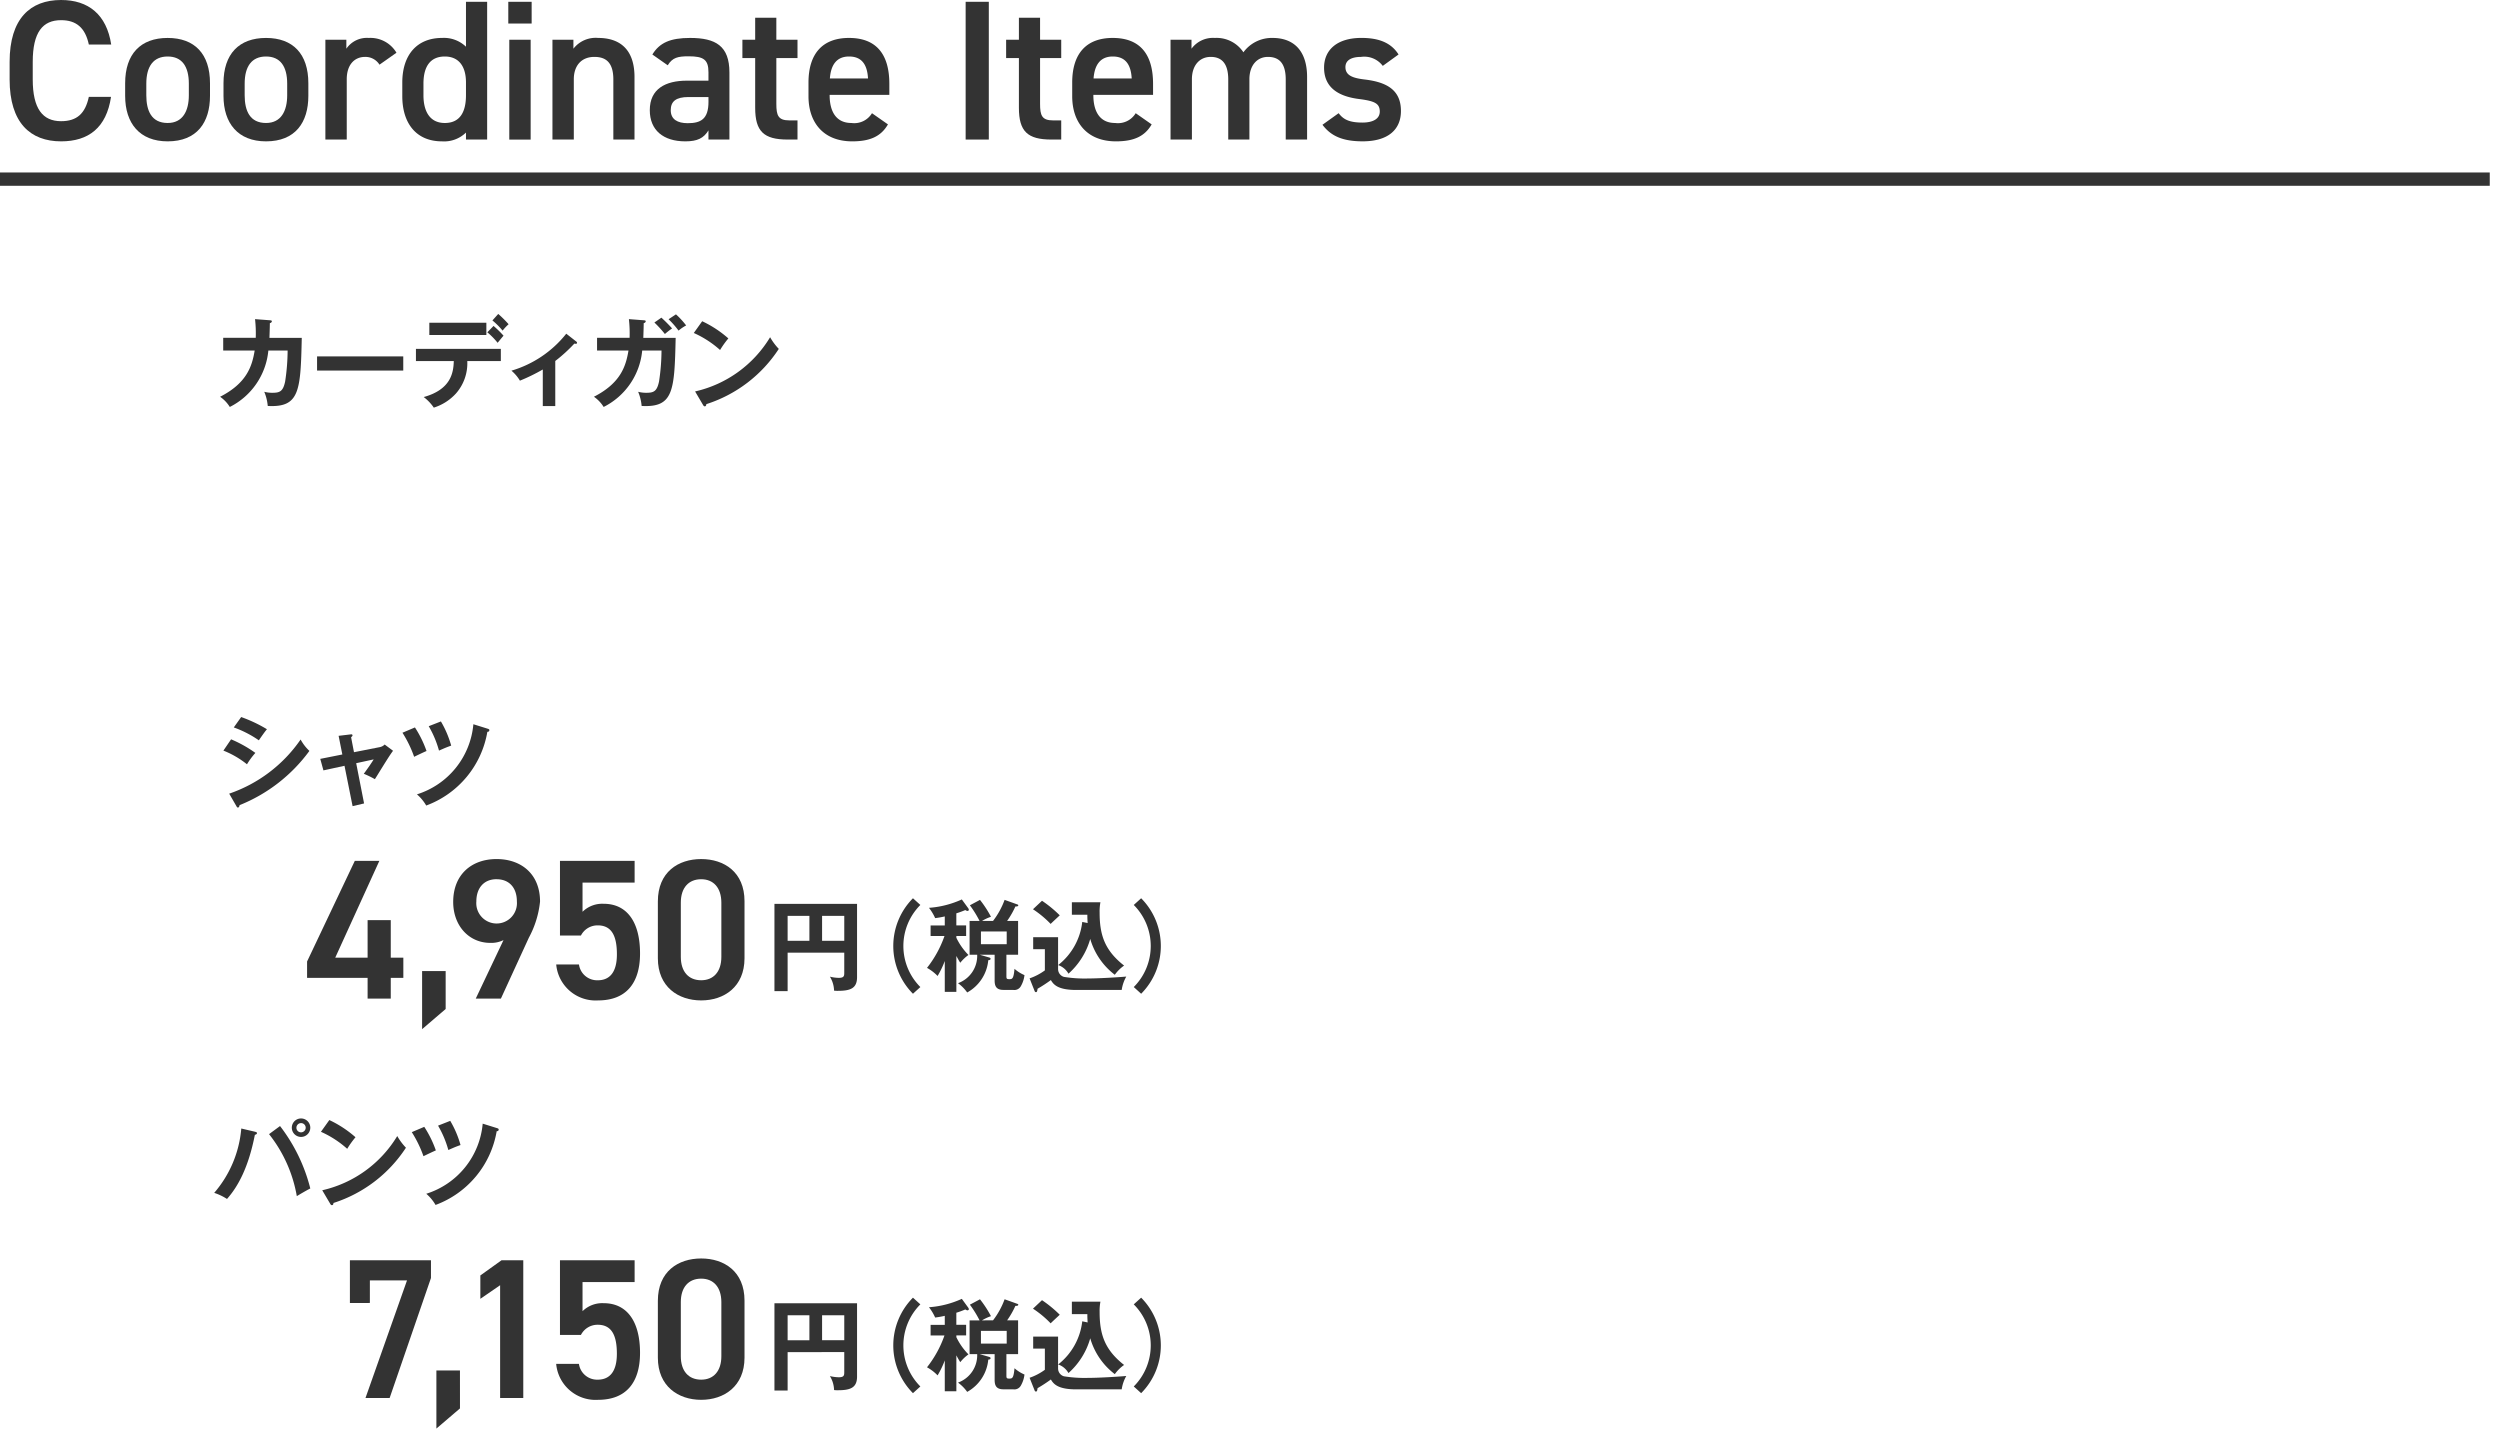 <svg id="デザイン" xmlns="http://www.w3.org/2000/svg" viewBox="0 0 338 193.279"><defs><style>.cls-1{fill:#333;}.cls-2{fill:none;stroke:#333;stroke-miterlimit:10;stroke-width:1.8px;}</style></defs><path class="cls-1" d="M47.307,176.165v-5.777h10.96v2.4l-5.588,16.222H49.413l5.615-15.9H50.007v3.051Z"/><path class="cls-1" d="M62.189,190.417,59,193.143v-7.855h3.186Z"/><path class="cls-1" d="M70.747,189.013H67.616V173.762L64.943,175.6v-3.159l2.861-2.051h2.943Z"/><path class="cls-1" d="M78.542,180.483H75.708V170.388H85.8v2.943H78.758v3.94a3.817,3.817,0,0,1,2.862-1.08c3.1,0,4.912,2.4,4.912,6.722,0,4.076-1.944,6.343-5.668,6.343a5.349,5.349,0,0,1-5.669-4.859h3.077a2.479,2.479,0,0,0,2.537,2.133c1.593,0,2.592-1.053,2.592-3.509,0-2.564-.756-3.914-2.592-3.914A2.519,2.519,0,0,0,78.542,180.483Z"/><path class="cls-1" d="M94.8,189.256c-3.1,0-5.857-1.836-5.857-5.695v-7.693c0-3.968,2.753-5.723,5.857-5.723s5.858,1.755,5.858,5.7v7.72C100.653,187.42,97.9,189.256,94.8,189.256Zm0-16.384c-1.7,0-2.753,1.16-2.753,3.158v7.342c0,2,1.053,3.158,2.753,3.158,1.674,0,2.727-1.161,2.727-3.158V176.03C97.522,174.032,96.469,172.872,94.8,172.872Z"/><path class="cls-1" d="M106.487,182.805V188h-1.782V176.2h11.168v9.911c0,1.513-.892,1.85-2.593,1.85a3.3,3.3,0,0,1-.513-.026,3.809,3.809,0,0,0-.567-1.891,5.227,5.227,0,0,0,1.215.162c.729,0,.729-.3.729-.729v-2.674Zm2.944-4.983h-2.944V181.2h2.944Zm1.715,3.376h3v-3.376h-3Z"/><path class="cls-1" d="M124.432,176.35a7.856,7.856,0,0,0,0,11.1l-1,.905a9.162,9.162,0,0,1,0-12.91Z"/><path class="cls-1" d="M129.3,188.1h-1.566v-4.173a12.325,12.325,0,0,1-.972,2.025,6,6,0,0,0-1.431-1.094,14.842,14.842,0,0,0,2.363-4.307h-1.877v-1.432h1.917V177.9a12.288,12.288,0,0,1-1.3.23,6.75,6.75,0,0,0-.837-1.391,12.914,12.914,0,0,0,4.442-1.135l.865,1.189a.372.372,0,0,1,.081.229c0,.081-.109.135-.19.135a.568.568,0,0,1-.283-.121,11.31,11.31,0,0,1-1.216.445v1.634h1.324v1.432H129.3v.243a8.644,8.644,0,0,0,1.635,2.323,5.534,5.534,0,0,0-1.107,1.053c-.163-.257-.285-.473-.528-.919Zm4.956-9.588a10.645,10.645,0,0,0,1.567-2.85l1.769.635a.117.117,0,0,1,.081.095c0,.175-.257.162-.391.162a11.707,11.707,0,0,1-1.121,1.958h1.485v4.564h-1.58v2.863c0,.378.027.446.405.446.4,0,.568-.068.689-1.4a4.988,4.988,0,0,0,1.35.851,3.9,3.9,0,0,1-.5,1.512,1,1,0,0,1-1.04.487H135.65c-1.081,0-1.175-.689-1.175-1.31v-3.444h-2.013l1.3.378c.081.027.162.081.162.162,0,.162-.162.189-.31.2a5.564,5.564,0,0,1-2.85,4.362,5.482,5.482,0,0,0-1.242-1.256,3.928,3.928,0,0,0,2.593-3.849h-1.027v-4.564h1.351a14.818,14.818,0,0,0-1.311-2.12l1.365-.73a14.7,14.7,0,0,1,1.485,2.282,6.247,6.247,0,0,0-1.216.568Zm-1.633,1.418v1.728h3.484v-1.728Z"/><path class="cls-1" d="M143.052,180.712v4.308a1.1,1.1,0,0,0,.783,1.053,17.3,17.3,0,0,0,3.309.216c1.27,0,3.754-.135,5.131-.257a5.155,5.155,0,0,0-.621,1.81H145.51c-2.377,0-3.052-.662-3.43-1.337a20.243,20.243,0,0,1-1.8,1.175c-.04.283-.068.459-.216.459s-.19-.162-.23-.27l-.634-1.594a7.732,7.732,0,0,0,2.066-1.08v-2.862h-1.58v-1.621Zm-2.174-4.929a16.227,16.227,0,0,1,2.4,1.971c-.2.189-1.067.986-1.229,1.162a13.776,13.776,0,0,0-2.39-1.985Zm6.171,3.011c-.04-.607-.04-.877-.04-1.121h-2.093v-1.688h3.862a6.653,6.653,0,0,0-.109,1.4c0,3.025.69,5.1,3.309,7.157a5.214,5.214,0,0,0-1.256,1.243,9.346,9.346,0,0,1-3.321-4.849,9.857,9.857,0,0,1-2.944,4.7,2.563,2.563,0,0,0-1.391-1.162,8.642,8.642,0,0,0,3.254-5.833Z"/><path class="cls-1" d="M153.284,187.45a7.856,7.856,0,0,0,0-11.1l1-.905a9.162,9.162,0,0,1,0,12.91Z"/><path class="cls-1" d="M34.484,153.011c.2.054.257.094.257.189,0,.068-.04.175-.283.23-.851,4.321-2.215,6.914-3.768,8.669a7.439,7.439,0,0,0-1.729-.824,15.242,15.242,0,0,0,3.66-8.7Zm3.376-.77a23,23,0,0,1,4.092,8.44c-.54.27-1.661.932-1.823,1.04a18.57,18.57,0,0,0-3.754-8.386Zm4.092.23a1.249,1.249,0,1,1-1.242-1.256A1.251,1.251,0,0,1,41.952,152.471Zm-1.877,0a.62.62,0,0,0,.621.621.631.631,0,0,0,.635-.621.628.628,0,0,0-1.256,0Z"/><path class="cls-1" d="M44.525,151.431a14.88,14.88,0,0,1,3.538,2.323,12.4,12.4,0,0,0-1.121,1.566,13.523,13.523,0,0,0-3.551-2.3Zm-.959,9.493a15.981,15.981,0,0,0,10.142-7.332,7.984,7.984,0,0,0,1.175,1.579,18.376,18.376,0,0,1-9.791,7.468c-.027.135-.04.3-.229.3-.095,0-.176-.108-.243-.23Z"/><path class="cls-1" d="M57.361,152.349a14.764,14.764,0,0,1,1.566,3.187c-.3.122-1.12.513-1.674.783a15.909,15.909,0,0,0-1.58-3.254Zm9.844.176c.176.054.216.108.216.189,0,.2-.175.229-.27.229a12.936,12.936,0,0,1-8.264,9.966,5.864,5.864,0,0,0-1.256-1.512,10.951,10.951,0,0,0,7.63-9.48Zm-6.333-.986a13.557,13.557,0,0,1,1.391,3.268c-.7.256-.8.3-1.648.675a13.749,13.749,0,0,0-1.39-3.295Z"/><path class="cls-1" d="M51.289,116.388l-5.966,13.091H49.7v-5.074h3.131v5.074h1.7v2.727h-1.7v2.807H49.7v-2.807H41.517v-2.213l6.451-13.6Z"/><path class="cls-1" d="M60.253,136.417l-3.185,2.726v-7.855h3.185Z"/><path class="cls-1" d="M68.074,127.1a3.72,3.72,0,0,1-1.782.378c-2.915,0-5.02-2.348-5.02-5.533,0-3.752,2.537-5.8,5.857-5.8,3.347,0,5.885,2.025,5.885,5.75A13.124,13.124,0,0,1,71.5,126.78l-3.779,8.233h-3.4Zm-.945-8.232c-1.7,0-2.726,1.187-2.726,3a2.75,2.75,0,1,0,5.479,0C69.882,120.059,68.884,118.872,67.129,118.872Z"/><path class="cls-1" d="M78.542,126.483H75.708V116.388H85.8v2.943H78.758v3.94a3.819,3.819,0,0,1,2.862-1.08c3.1,0,4.913,2.4,4.913,6.722,0,4.076-1.944,6.343-5.669,6.343A5.348,5.348,0,0,1,75.2,130.4h3.077a2.479,2.479,0,0,0,2.537,2.133c1.593,0,2.591-1.053,2.591-3.509,0-2.564-.755-3.914-2.591-3.914A2.521,2.521,0,0,0,78.542,126.483Z"/><path class="cls-1" d="M94.8,135.256c-3.1,0-5.857-1.836-5.857-5.695v-7.693c0-3.968,2.754-5.723,5.857-5.723s5.858,1.755,5.858,5.7v7.72C100.653,133.42,97.9,135.256,94.8,135.256Zm0-16.384c-1.7,0-2.753,1.16-2.753,3.158v7.342c0,2,1.053,3.158,2.753,3.158,1.674,0,2.727-1.161,2.727-3.158V122.03C97.522,120.032,96.469,118.872,94.8,118.872Z"/><path class="cls-1" d="M106.487,128.805V134h-1.782V122.2h11.168v9.911c0,1.513-.892,1.85-2.593,1.85a3.3,3.3,0,0,1-.513-.026,3.809,3.809,0,0,0-.567-1.891,5.227,5.227,0,0,0,1.215.162c.729,0,.729-.3.729-.729v-2.674Zm2.944-4.983h-2.944V127.2h2.944Zm1.715,3.376h3v-3.376h-3Z"/><path class="cls-1" d="M124.432,122.35a7.856,7.856,0,0,0,0,11.1l-1,.905a9.162,9.162,0,0,1,0-12.91Z"/><path class="cls-1" d="M129.3,134.1h-1.566v-4.173a12.325,12.325,0,0,1-.972,2.025,6,6,0,0,0-1.431-1.094,14.842,14.842,0,0,0,2.363-4.307h-1.877v-1.432h1.917V123.9a12.288,12.288,0,0,1-1.3.23,6.75,6.75,0,0,0-.837-1.391,12.914,12.914,0,0,0,4.442-1.135l.865,1.189a.372.372,0,0,1,.081.229c0,.081-.109.135-.19.135a.568.568,0,0,1-.283-.121,11.31,11.31,0,0,1-1.216.445v1.634h1.324v1.432H129.3v.243a8.644,8.644,0,0,0,1.635,2.323,5.534,5.534,0,0,0-1.107,1.053c-.163-.257-.285-.473-.528-.919Zm4.956-9.588a10.645,10.645,0,0,0,1.567-2.85l1.769.635a.117.117,0,0,1,.081.095c0,.175-.257.162-.391.162a11.707,11.707,0,0,1-1.121,1.958h1.485v4.564h-1.58v2.863c0,.378.027.446.405.446.4,0,.568-.068.689-1.4a4.988,4.988,0,0,0,1.35.851,3.9,3.9,0,0,1-.5,1.512,1,1,0,0,1-1.04.487H135.65c-1.081,0-1.175-.689-1.175-1.31v-3.444h-2.013l1.3.378c.081.027.162.081.162.162,0,.162-.162.189-.31.2a5.564,5.564,0,0,1-2.85,4.362,5.482,5.482,0,0,0-1.242-1.256,3.928,3.928,0,0,0,2.593-3.849h-1.027v-4.564h1.351a14.818,14.818,0,0,0-1.311-2.12l1.365-.73a14.7,14.7,0,0,1,1.485,2.282,6.247,6.247,0,0,0-1.216.568Zm-1.633,1.418v1.728h3.484v-1.728Z"/><path class="cls-1" d="M143.052,126.712v4.308a1.1,1.1,0,0,0,.783,1.053,17.3,17.3,0,0,0,3.309.216c1.27,0,3.754-.135,5.131-.257a5.155,5.155,0,0,0-.621,1.81H145.51c-2.377,0-3.052-.662-3.43-1.337a20.243,20.243,0,0,1-1.8,1.175c-.04.283-.068.459-.216.459s-.19-.162-.23-.27l-.634-1.594a7.732,7.732,0,0,0,2.066-1.08v-2.862h-1.58v-1.621Zm-2.174-4.929a16.227,16.227,0,0,1,2.4,1.971c-.2.189-1.067.986-1.229,1.162a13.776,13.776,0,0,0-2.39-1.985Zm6.171,3.011c-.04-.607-.04-.877-.04-1.121h-2.093v-1.688h3.862a6.653,6.653,0,0,0-.109,1.405c0,3.025.69,5.1,3.309,7.157a5.214,5.214,0,0,0-1.256,1.243,9.346,9.346,0,0,1-3.321-4.849,9.857,9.857,0,0,1-2.944,4.7,2.563,2.563,0,0,0-1.391-1.162,8.642,8.642,0,0,0,3.254-5.833Z"/><path class="cls-1" d="M153.284,133.45a7.856,7.856,0,0,0,0-11.1l1-.905a9.162,9.162,0,0,1,0,12.91Z"/><path class="cls-1" d="M31.244,99.956a16.692,16.692,0,0,1,3.281,1.837,10.22,10.22,0,0,0-1.134,1.539,12.305,12.305,0,0,0-3.187-1.85Zm-.257,7.346a19.3,19.3,0,0,0,9.656-7.319,6.051,6.051,0,0,0,1.188,1.54,21.674,21.674,0,0,1-9.439,7.332c-.028.135-.068.325-.23.325-.095,0-.135-.068-.2-.19Zm1.62-10.357a19.05,19.05,0,0,1,3.484,1.647c-.27.3-.877,1.175-1.093,1.5a14.413,14.413,0,0,0-3.39-1.742Z"/><path class="cls-1" d="M45.78,99.483l1.593-.189c.122-.013.284-.04.284.136,0,.094-.095.162-.189.243l.391,2.025,3.5-.688a1.276,1.276,0,0,0,.648-.351l1.135.85c-.46.554-2.107,3.3-2.458,3.835a12.909,12.909,0,0,0-1.5-.729c.135-.176.432-.594.756-1.053.216-.324.473-.7.581-.892l-2.364.514,1.067,5.442-1.553.364-1.093-5.455-2.85.621L43.3,102.6l2.984-.594Z"/><path class="cls-1" d="M56.1,98.349a14.811,14.811,0,0,1,1.566,3.187c-.3.122-1.121.513-1.674.783a15.909,15.909,0,0,0-1.58-3.254Zm9.844.176c.176.054.216.108.216.189,0,.2-.176.229-.27.229a12.934,12.934,0,0,1-8.265,9.966,5.859,5.859,0,0,0-1.255-1.512A10.948,10.948,0,0,0,64,97.917Zm-6.333-.986A13.554,13.554,0,0,1,61,100.807c-.7.256-.8.3-1.647.675a13.752,13.752,0,0,0-1.391-3.3Z"/><path class="cls-1" d="M36.483,43.3c.176.014.27.027.27.148,0,.081-.081.2-.27.244,0,.337-.013.85-.054,1.985H40.8c-.161,7.184-.283,9.439-4.6,9.209a6.426,6.426,0,0,0-.473-1.917,4.234,4.234,0,0,0,1.107.135c1,0,1.432-.189,1.715-1.513a28.6,28.6,0,0,0,.338-4.2H36.281a9.524,9.524,0,0,1-5.213,7.63,4.674,4.674,0,0,0-1.31-1.378c3.619-1.85,4.322-4.132,4.673-6.252H30.177V45.673h4.4a17.283,17.283,0,0,0-.095-2.526Z"/><path class="cls-1" d="M54.521,48.185V50.1H42.867V48.185Z"/><path class="cls-1" d="M56.235,48.819V47.171H67.714v1.648H63.177a6.187,6.187,0,0,1-1.527,4.375,6.814,6.814,0,0,1-3,1.918,6.1,6.1,0,0,0-1.364-1.431c3.646-1.013,4.024-3.242,4.065-4.862Zm9.521-5.185v1.66H58.045v-1.66Zm.972.432a13.817,13.817,0,0,1,1.351,1.323c-.176.189-.23.27-.8.959a9.572,9.572,0,0,0-1.391-1.418Zm.635-1.621a15.1,15.1,0,0,1,1.4,1.391,6.642,6.642,0,0,0-.81.864,10.294,10.294,0,0,0-1.377-1.377Z"/><path class="cls-1" d="M75.073,54.9H73.385V49.954a24.533,24.533,0,0,1-3.093,1.512,5.315,5.315,0,0,0-1.147-1.35,14.816,14.816,0,0,0,7.413-5l1.364,1.067a.206.206,0,0,1,.095.162c0,.121-.095.135-.176.135a.819.819,0,0,1-.189-.027,20.82,20.82,0,0,1-2.579,2.35Z"/><path class="cls-1" d="M87.028,43.3c.176.014.271.027.271.148,0,.081-.081.2-.271.244,0,.337-.013.85-.053,1.985H91.35c-.162,7.184-.284,9.439-4.6,9.209a6.426,6.426,0,0,0-.473-1.917,4.241,4.241,0,0,0,1.107.135c1,0,1.432-.189,1.716-1.513a28.579,28.579,0,0,0,.337-4.2H86.826a9.524,9.524,0,0,1-5.213,7.63A4.683,4.683,0,0,0,80.3,53.64c3.618-1.85,4.321-4.132,4.672-6.252H80.722V45.673h4.4a17.577,17.577,0,0,0-.095-2.526Zm2.391-.351A19.4,19.4,0,0,1,90.864,44.4c-.5.365-.554.406-.972.757a15.6,15.6,0,0,0-1.418-1.554ZM91.39,42.5A10.958,10.958,0,0,1,92.768,44a5.566,5.566,0,0,0-1.027.7,11.981,11.981,0,0,0-1.35-1.539Z"/><path class="cls-1" d="M94.935,43.431a14.88,14.88,0,0,1,3.538,2.323,12.326,12.326,0,0,0-1.12,1.566,13.54,13.54,0,0,0-3.552-2.3Zm-.958,9.493a15.979,15.979,0,0,0,10.141-7.332,7.984,7.984,0,0,0,1.175,1.579A18.376,18.376,0,0,1,95.5,54.639c-.026.135-.04.3-.229.3-.095,0-.176-.108-.243-.23Z"/><path class="cls-1" d="M12.011,6.02c-.486-2.268-1.7-3.293-3.752-3.293-2.483,0-3.833,1.619-3.833,5.641v2.375c0,3.968,1.35,5.642,3.833,5.642,2.133,0,3.266-1.026,3.752-3.293h3c-.62,4.183-3.049,6.019-6.748,6.019C4.1,19.111,1.3,16.6,1.3,10.743V8.368C1.3,2.511,4.1,0,8.259,0c3.7,0,6.155,1.971,6.776,6.02Z"/><path class="cls-1" d="M28.392,12.957c0,3.59-1.755,6.154-5.723,6.154-3.778,0-5.749-2.429-5.749-6.154v-1.7c0-3.968,2.1-6.127,5.749-6.127s5.723,2.159,5.723,6.127Zm-2.861-.081V11.31c0-2.348-.945-3.671-2.862-3.671-1.943,0-2.888,1.35-2.888,3.671v1.566c0,2.105.7,3.752,2.888,3.752C24.721,16.628,25.531,14.981,25.531,12.876Z"/><path class="cls-1" d="M41.689,12.957c0,3.59-1.754,6.154-5.722,6.154-3.779,0-5.75-2.429-5.75-6.154v-1.7c0-3.968,2.106-6.127,5.75-6.127s5.722,2.159,5.722,6.127Zm-2.861-.081V11.31c0-2.348-.945-3.671-2.861-3.671-1.944,0-2.888,1.35-2.888,3.671v1.566c0,2.105.7,3.752,2.888,3.752C38.018,16.628,38.828,14.981,38.828,12.876Z"/><path class="cls-1" d="M51.307,8.746a2.236,2.236,0,0,0-1.943-1.053c-1.458,0-2.484,1.08-2.484,3.023v8.152H43.992V5.372h2.835V6.586A3.362,3.362,0,0,1,49.85,5.129a4.093,4.093,0,0,1,3.752,2Z"/><path class="cls-1" d="M63,.243h2.862V18.868H63v-.945a4.236,4.236,0,0,1-3.239,1.188c-3.59,0-5.371-2.564-5.371-6.1V11.175c0-3.887,2.1-6.046,5.371-6.046A4.3,4.3,0,0,1,63,6.316Zm0,12.633V11.148c0-2.213-1-3.509-2.861-3.509-1.943,0-2.888,1.323-2.888,3.671v1.566c0,2.105.809,3.752,2.888,3.752C62.3,16.628,63,14.981,63,12.876Z"/><path class="cls-1" d="M68.721.243h3.158V3.186H68.721Zm.135,5.129h2.888v13.5H68.856Z"/><path class="cls-1" d="M74.691,5.372h2.834V6.586a3.8,3.8,0,0,1,3.347-1.457c2.78,0,4.913,1.4,4.913,5.29v8.449H82.924V10.743c0-2.375-1.08-3.05-2.565-3.05-1.781,0-2.78,1.215-2.78,3.023v8.152H74.691Z"/><path class="cls-1" d="M92.868,10.905h2.916V9.771c0-1.7-.648-2.159-2.673-2.159-1.457,0-2.186.162-2.834,1.215L88.2,7.369c.971-1.592,2.429-2.24,5.1-2.24,3.455,0,5.318,1.079,5.318,4.67v9.069H95.784V17.626c-.648,1.053-1.485,1.485-3.132,1.485-2.969,0-4.8-1.511-4.8-4.211C87.848,12.012,89.98,10.905,92.868,10.905Zm2.916,2.214h-2.7c-1.7,0-2.4.593-2.4,1.781,0,1.242.918,1.755,2.294,1.755,1.755,0,2.808-.54,2.808-2.888Z"/><path class="cls-1" d="M100.373,5.372H102.1V2.4h2.861v2.97h2.861V7.855h-2.861v6.182c0,1.565.243,2.24,1.754,2.24h1.107v2.591H106.5c-3.239,0-4.4-1.107-4.4-4.292V7.855h-1.728Z"/><path class="cls-1" d="M120.05,16.817c-.945,1.646-2.457,2.294-4.832,2.294-3.86,0-5.911-2.51-5.911-6.1V11.175c0-3.968,1.943-6.046,5.479-6.046,3.7,0,5.453,2.213,5.453,6.208v1.485h-8.071v.054c0,2.105.81,3.752,2.942,3.752a2.8,2.8,0,0,0,2.781-1.323ZM112.2,10.608h5.156c-.108-1.97-.918-2.969-2.565-2.969C113.113,7.639,112.33,8.773,112.2,10.608Z"/><path class="cls-1" d="M133.687,18.868h-3.132V.243h3.132Z"/><path class="cls-1" d="M136.028,5.372h1.728V2.4h2.861v2.97h2.861V7.855h-2.861v6.182c0,1.565.243,2.24,1.755,2.24h1.106v2.591h-1.322c-3.24,0-4.4-1.107-4.4-4.292V7.855h-1.728Z"/><path class="cls-1" d="M155.705,16.817c-.945,1.646-2.456,2.294-4.831,2.294-3.86,0-5.912-2.51-5.912-6.1V11.175c0-3.968,1.943-6.046,5.479-6.046,3.7,0,5.453,2.213,5.453,6.208v1.485h-8.071v.054c0,2.105.81,3.752,2.943,3.752a2.8,2.8,0,0,0,2.78-1.323Zm-7.855-6.209h5.156c-.108-1.97-.918-2.969-2.565-2.969C148.768,7.639,147.985,8.773,147.85,10.608Z"/><path class="cls-1" d="M158.256,5.372h2.835V6.586a3.6,3.6,0,0,1,3.158-1.457,4.343,4.343,0,0,1,3.86,1.943,4.748,4.748,0,0,1,3.941-1.943c2.915,0,4.669,1.781,4.669,5.29v8.449h-2.888V10.743c0-2.213-.917-3.05-2.4-3.05-1.431,0-2.456,1.08-2.511,2.889v8.286h-2.861V10.743c0-2.294-1-3.05-2.375-3.05-1.485,0-2.537,1.134-2.537,3.023v8.152h-2.889Z"/><path class="cls-1" d="M186.95,8.908a3.119,3.119,0,0,0-2.942-1.215c-1.215,0-2.106.405-2.106,1.377,0,1.134,1,1.484,2.565,1.673,3,.351,4.94,1.4,4.94,4.265,0,2.484-1.7,4.1-5.183,4.1-2.753,0-4.319-.756-5.426-2.24l2.187-1.566c.62.837,1.431,1.269,3.212,1.269,1.485,0,2.348-.54,2.348-1.485,0-1.107-.7-1.43-2.807-1.7-2.564-.324-4.724-1.4-4.724-4.238,0-2.4,1.755-4.022,5.048-4.022,2.213,0,3.968.567,5.021,2.24Z"/><line class="cls-2" y1="24.219" x2="336.614" y2="24.219"/></svg>